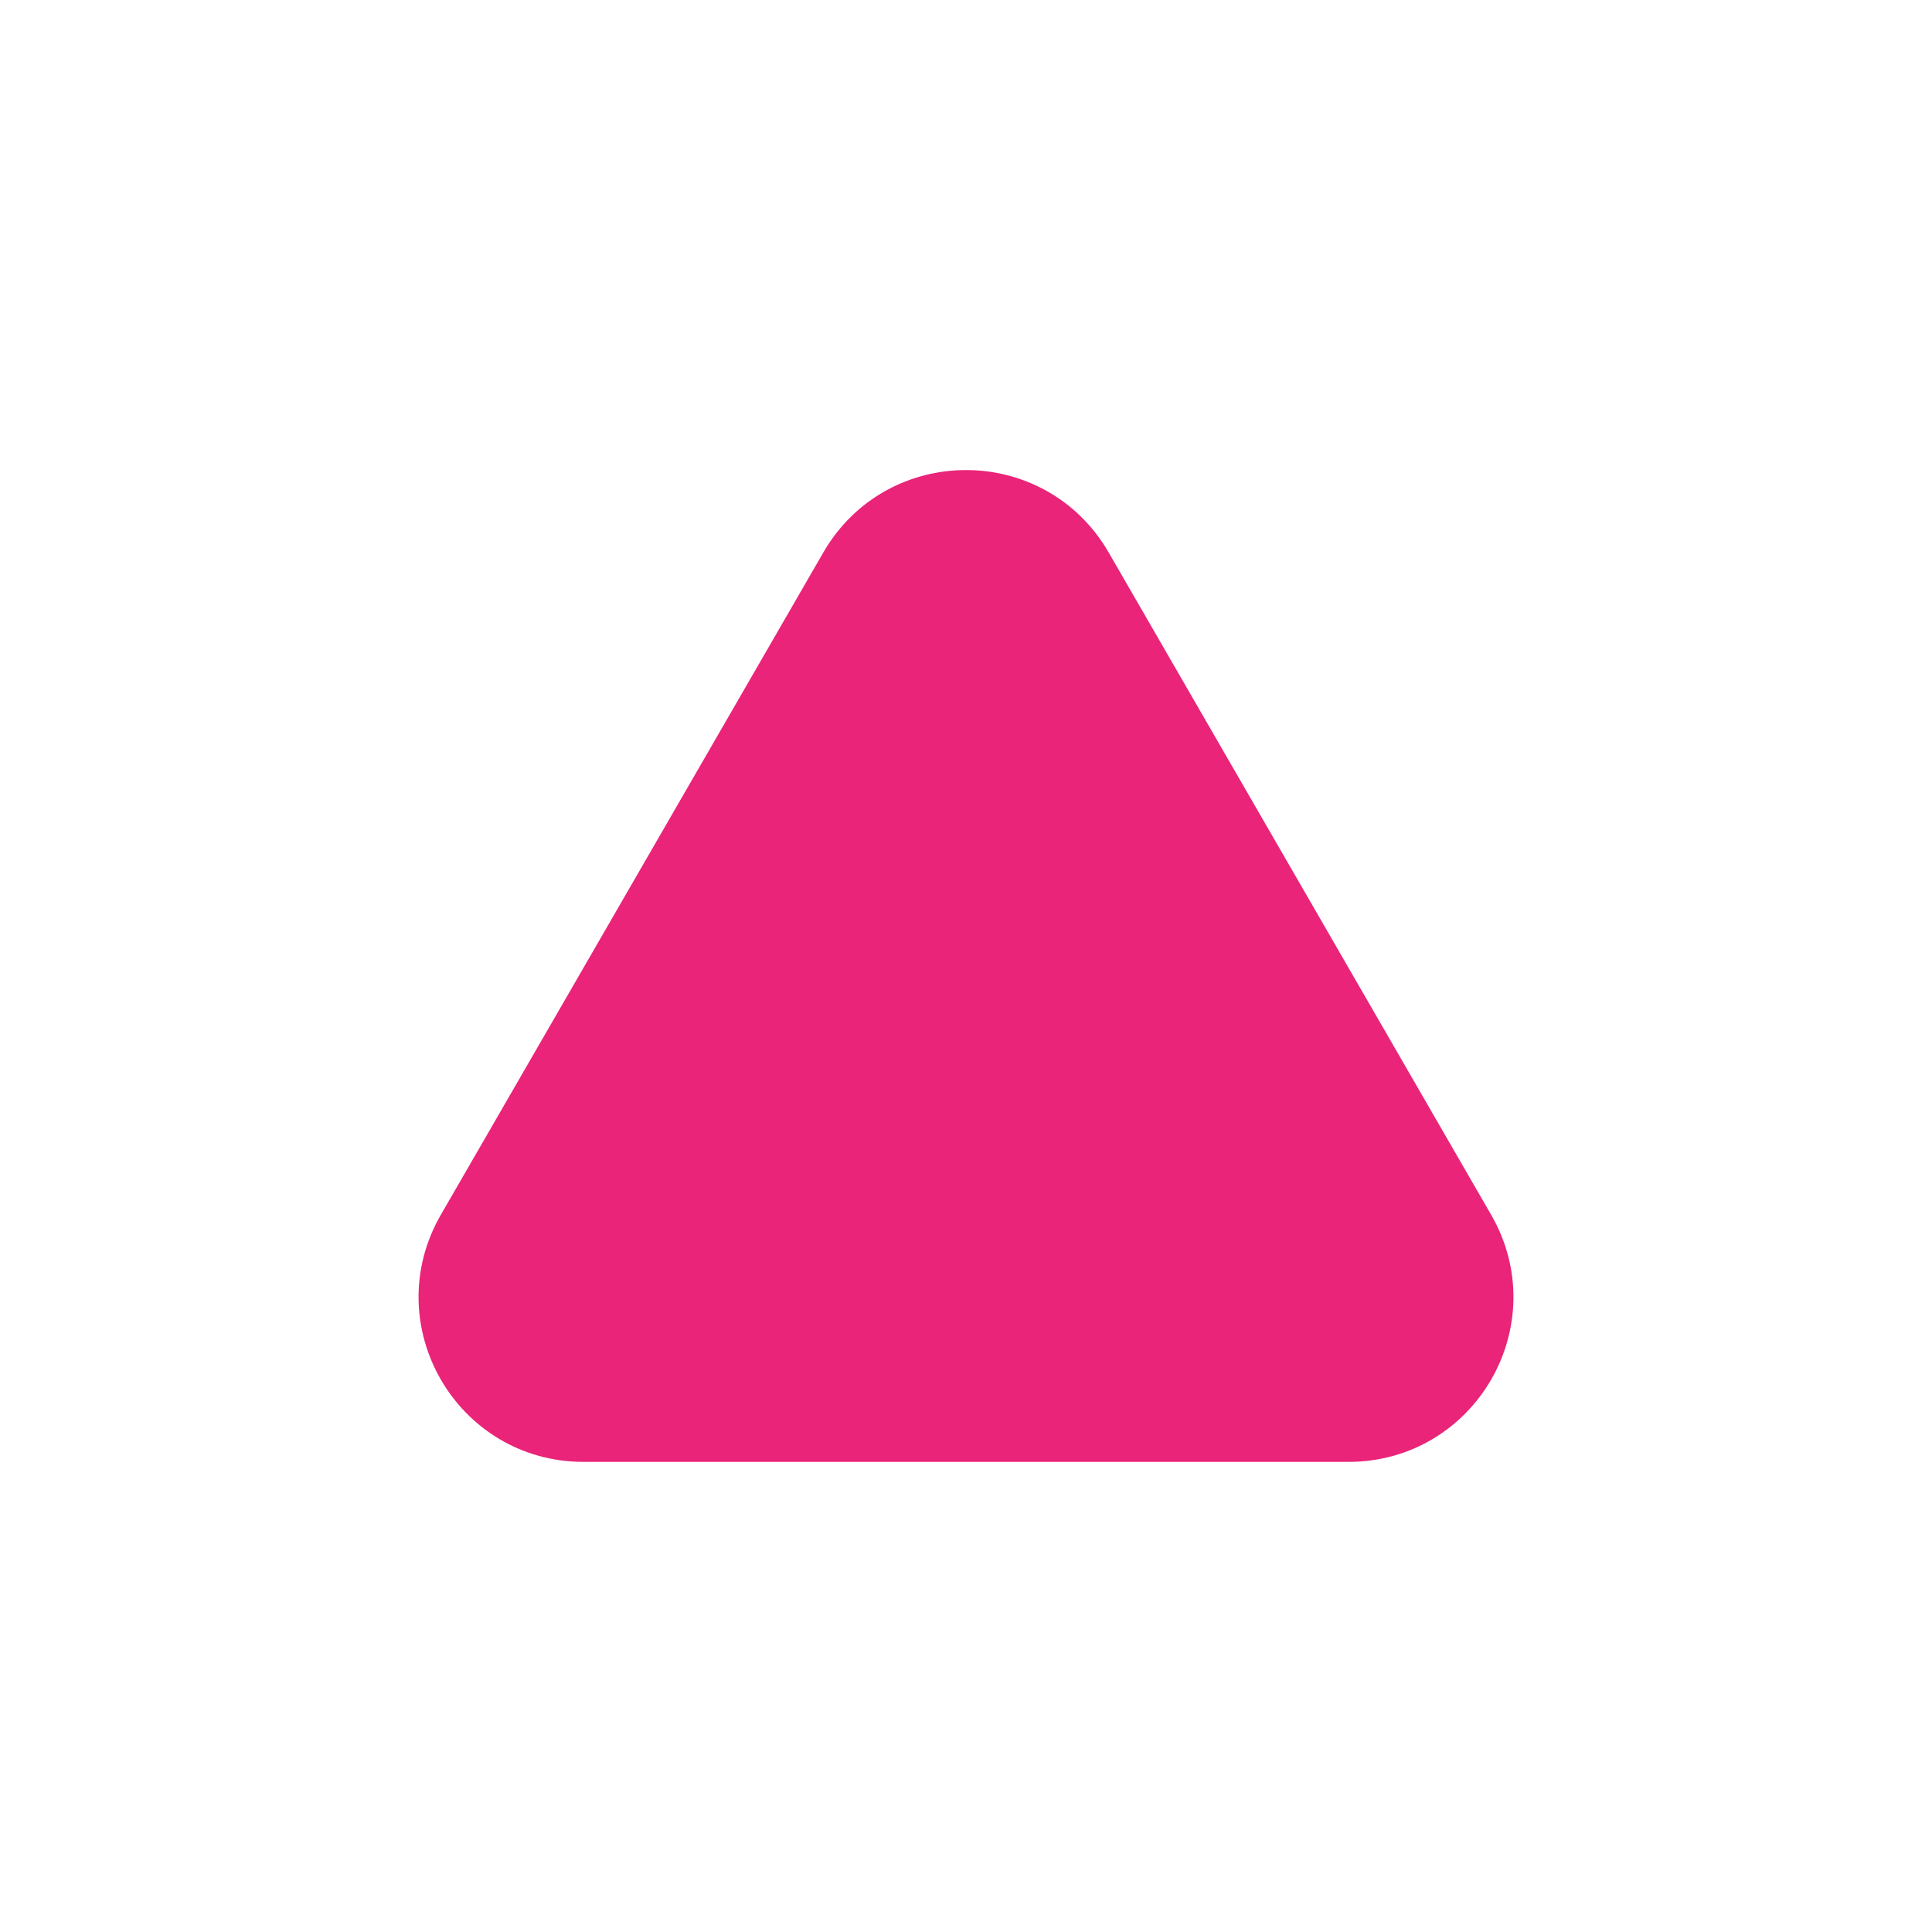 <svg id="e9m4GLwnrti1" xmlns="http://www.w3.org/2000/svg" xmlns:xlink="http://www.w3.org/1999/xlink" viewBox="0 0 15 15" shape-rendering="geometricPrecision" text-rendering="geometricPrecision" project-id="cd16e19b09c34e9bb60a60d65a2ba678" export-id="5a96302428b24e27bf88deed310a88cb" cached="false">
<style><![CDATA[
#e9m4GLwnrti3_ts {animation: e9m4GLwnrti3_ts__ts 6000ms linear infinite normal forwards}@keyframes e9m4GLwnrti3_ts__ts { 0% {transform: translate(7.5px,7.5px) scale(1,1)} 83.333% {transform: translate(7.5px,7.5px) scale(1,1);animation-timing-function: cubic-bezier(0.445,0.05,0.55,0.95)} 91.667% {transform: translate(7.5px,7.5px) scale(0.9,0.9)} 96.667% {transform: translate(7.5px,7.5px) scale(0.9,0.9);animation-timing-function: cubic-bezier(0.445,0.05,0.55,0.95)} 100% {transform: translate(7.5px,7.5px) scale(1,1)}} #e9m4GLwnrti3 {animation: e9m4GLwnrti3_f_o 6000ms linear infinite normal forwards}@keyframes e9m4GLwnrti3_f_o { 0% {fill-opacity: 1} 83.333% {fill-opacity: 1} 88.333% {fill-opacity: 0;animation-timing-function: step-start} 90% {fill-opacity: 1;animation-timing-function: step-start} 91.667% {fill-opacity: 0;animation-timing-function: step-start} 93.333% {fill-opacity: 1} 100% {fill-opacity: 1}} #e9m4GLwnrti4_to {animation: e9m4GLwnrti4_to__to 6000ms linear infinite normal forwards}@keyframes e9m4GLwnrti4_to__to { 0% {transform: translate(7.5px,13.75px)} 71.667% {transform: translate(7.5px,13.75px);animation-timing-function: cubic-bezier(0.55,0.055,0.675,0.19)} 76.667% {transform: translate(7.5px,8.75px)} 100% {transform: translate(7.5px,8.75px)}} #e9m4GLwnrti4_ts {animation: e9m4GLwnrti4_ts__ts 6000ms linear infinite normal forwards}@keyframes e9m4GLwnrti4_ts__ts { 0% {transform: scale(0,1)} 63.333% {transform: scale(0,1);animation-timing-function: cubic-bezier(0.445,0.05,0.55,0.95)} 68.333% {transform: scale(1,1)} 100% {transform: scale(1,1)}} #e9m4GLwnrti4 {animation: e9m4GLwnrti4_c_o 6000ms linear infinite normal forwards}@keyframes e9m4GLwnrti4_c_o { 0% {opacity: 1} 76.667% {opacity: 1} 78.333% {opacity: 0} 100% {opacity: 0}} #e9m4GLwnrti5_to {animation: e9m4GLwnrti5_to__to 6000ms linear infinite normal forwards}@keyframes e9m4GLwnrti5_to__to { 0% {transform: translate(7.5px,12.75px)} 70% {transform: translate(7.5px,12.75px);animation-timing-function: cubic-bezier(0.55,0.055,0.675,0.19)} 75% {transform: translate(7.5px,8.75px)} 100% {transform: translate(7.5px,8.75px)}} #e9m4GLwnrti5_ts {animation: e9m4GLwnrti5_ts__ts 6000ms linear infinite normal forwards}@keyframes e9m4GLwnrti5_ts__ts { 0% {transform: scale(0,1)} 61.667% {transform: scale(0,1);animation-timing-function: cubic-bezier(0.445,0.05,0.55,0.95)} 66.667% {transform: scale(1,1)} 100% {transform: scale(1,1)}} #e9m4GLwnrti5 {animation: e9m4GLwnrti5_c_o 6000ms linear infinite normal forwards}@keyframes e9m4GLwnrti5_c_o { 0% {opacity: 1} 75% {opacity: 1} 76.667% {opacity: 0} 100% {opacity: 0}}
]]></style>
<g transform="translate(-0 0)"><g id="e9m4GLwnrti3_ts" transform="translate(7.5,7.5) scale(1,1)"><path id="e9m4GLwnrti3" d="M7.693,4.764c.396-.686,1.386-.686,1.782,0l2.97,5.143c.396.686-.099,1.543-.891,1.543h-5.94c-.792,0-1.287-.857-.891-1.543L7.693,4.764Z" transform="translate(-8.584,-7.85)" fill="#e92479" stroke="#e92479" stroke-width="0.5"/></g><g id="e9m4GLwnrti4_to" transform="translate(7.5,13.75)"><g id="e9m4GLwnrti4_ts" transform="scale(0,1)"><line id="e9m4GLwnrti4" x1="9" y1="11.75" x2="13" y2="11.75" transform="translate(-11,-11.75)" fill="none" stroke="#e92479" stroke-width="0.5"/></g></g><g id="e9m4GLwnrti5_to" transform="translate(7.5,12.75)"><g id="e9m4GLwnrti5_ts" transform="scale(0,1)"><line id="e9m4GLwnrti5" x1="9" y1="10.75" x2="13" y2="10.75" transform="translate(-11,-10.75)" fill="none" stroke="#e92479" stroke-width="0.5"/></g></g></g></svg>
